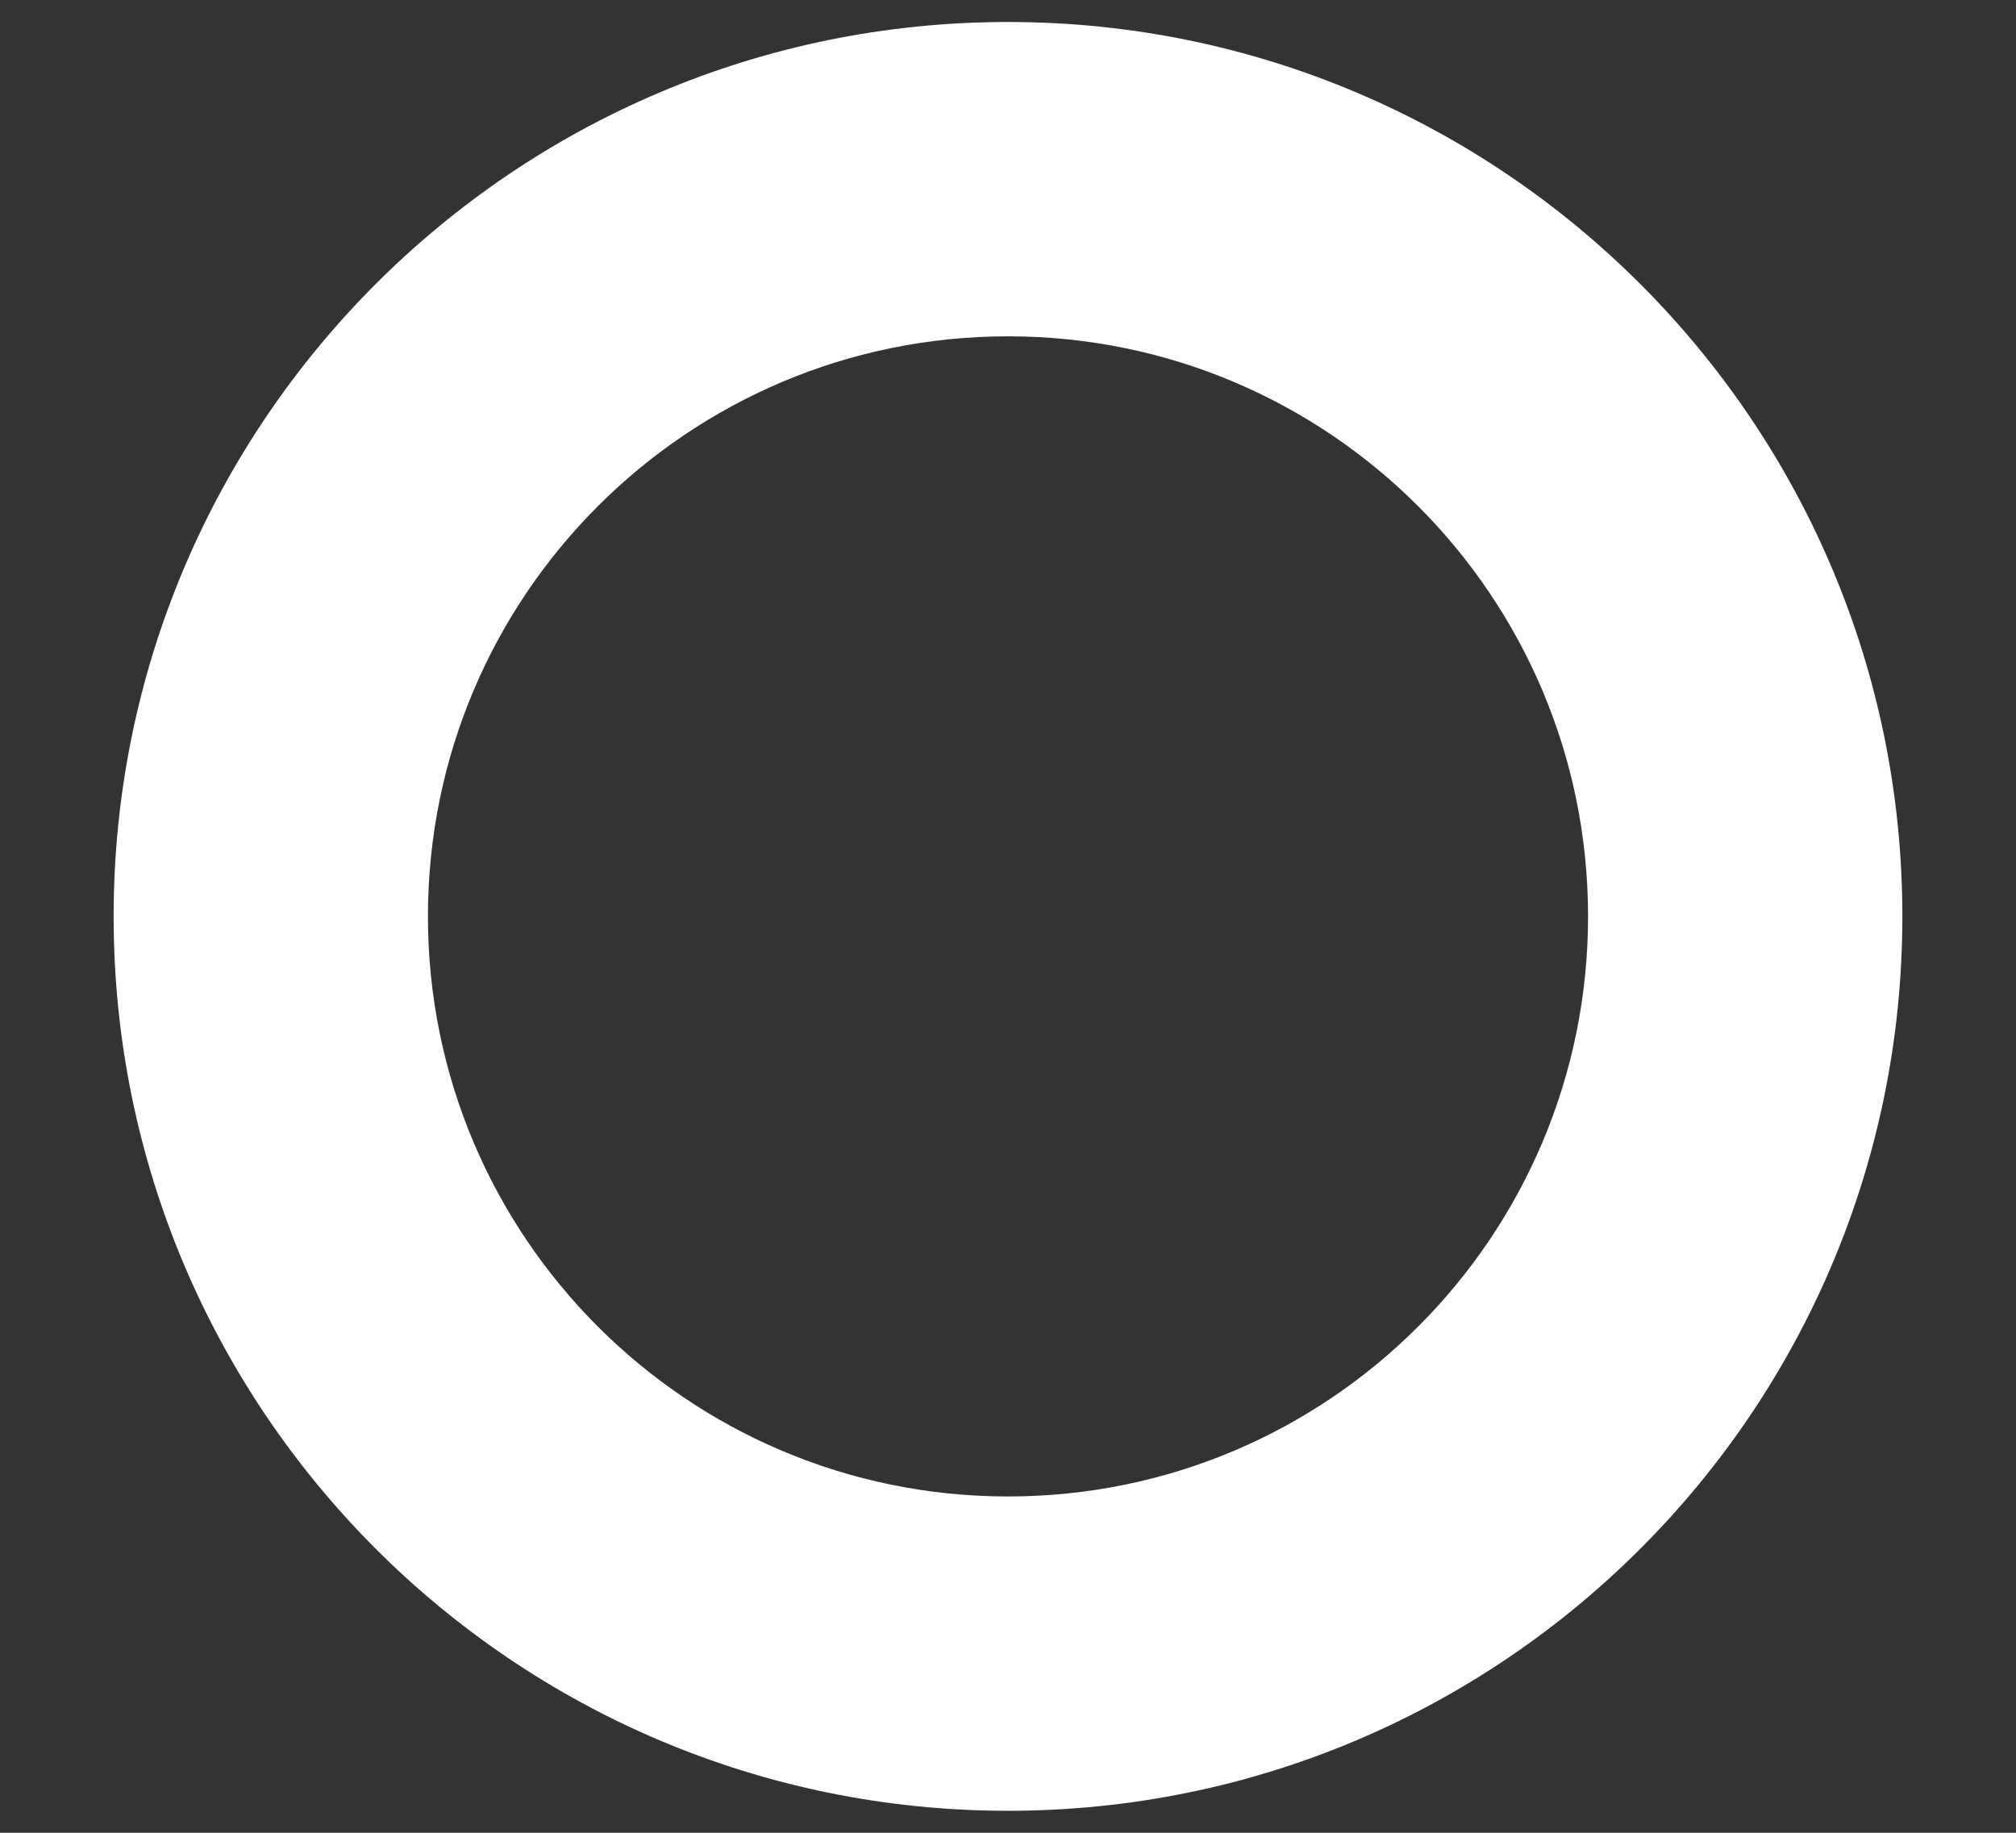 <?xml version="1.0" encoding="UTF-8" standalone="no"?><svg width='11' height='10' viewBox='0 0 11 10' fill='none' xmlns='http://www.w3.org/2000/svg'>
<rect x="0" y="0" width="11" height="10" fill="#333333" stroke="none"/>
<path d='M5.5 0.12C2.806 0.12 0.62 2.306 0.62 5C0.62 7.694 2.806 9.88 5.5 9.88C8.194 9.88 10.38 7.694 10.38 5C10.38 2.306 8.194 0.12 5.5 0.12ZM5.5 8.165C3.752 8.165 2.335 6.748 2.335 5C2.335 3.252 3.752 1.835 5.5 1.835C7.248 1.835 8.665 3.252 8.665 5C8.665 6.748 7.248 8.165 5.5 8.165Z' fill='white'/>
</svg>
